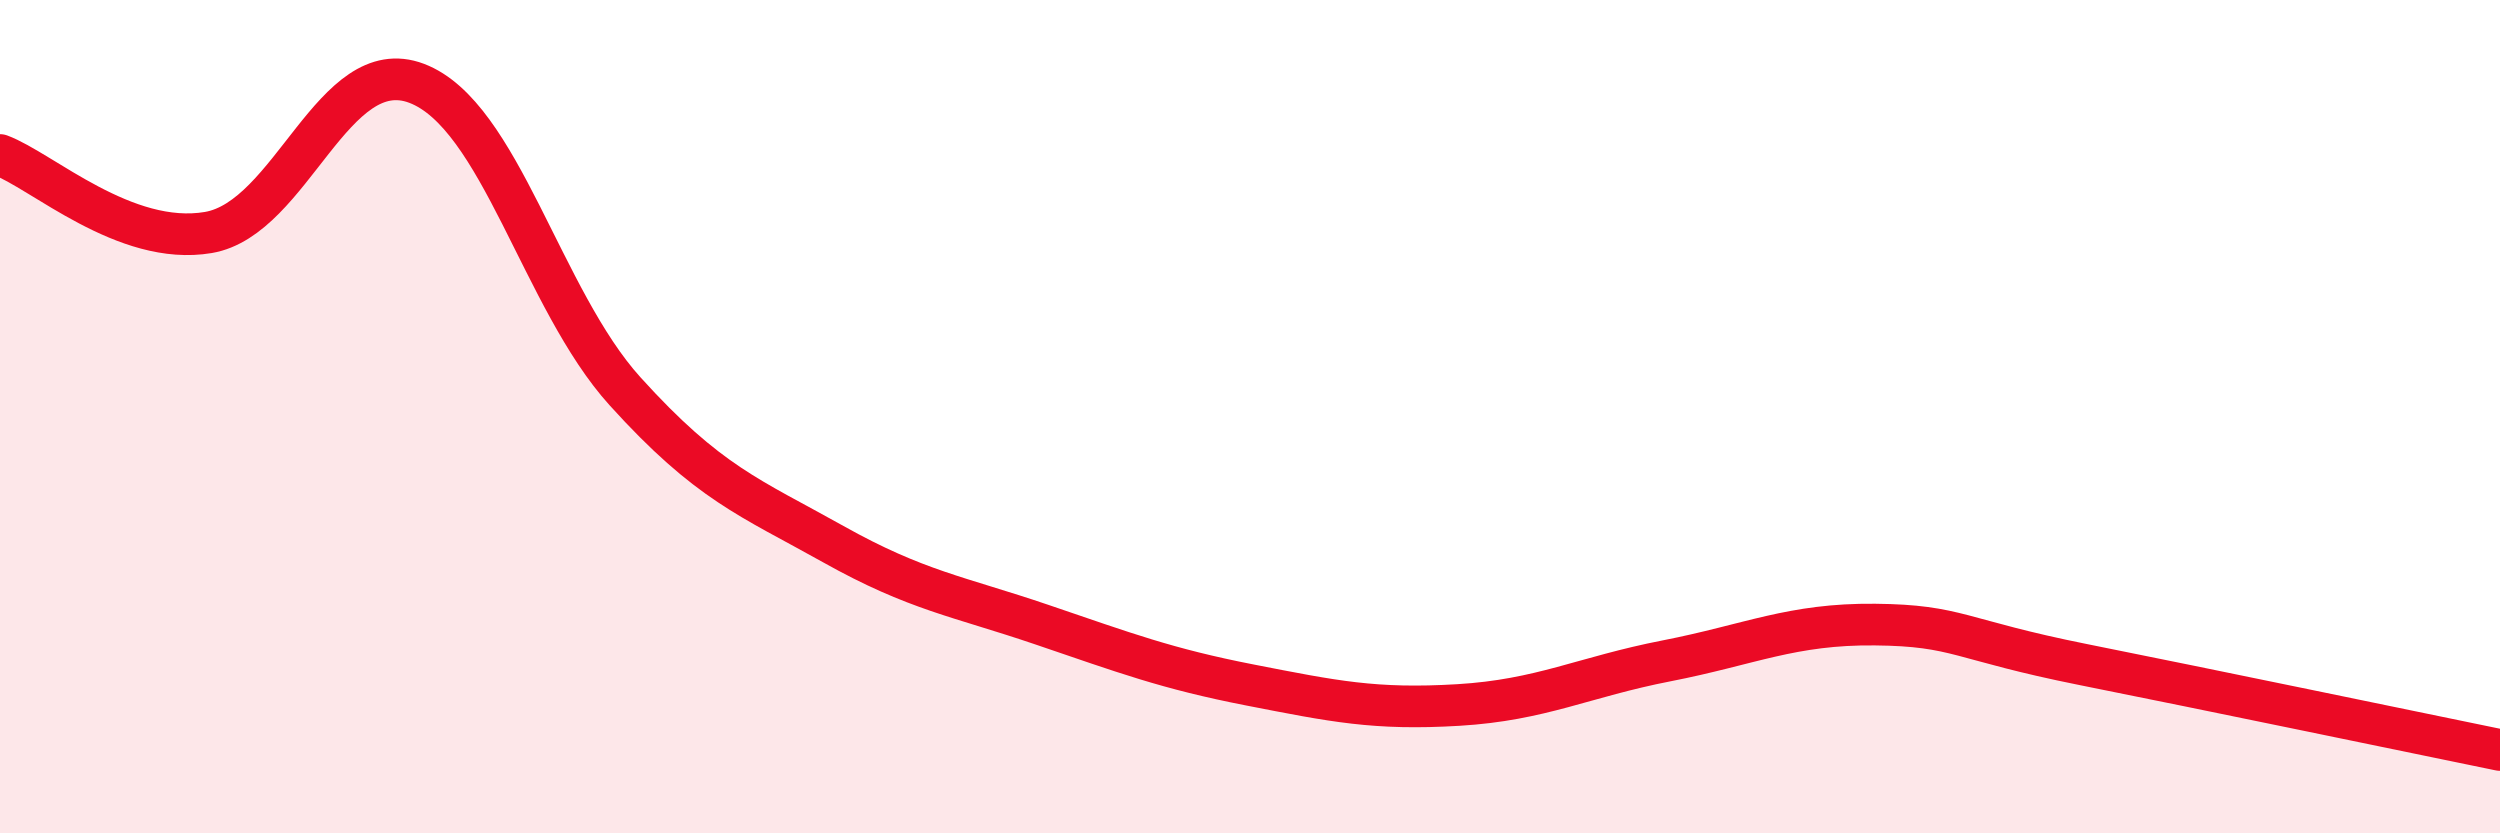 
    <svg width="60" height="20" viewBox="0 0 60 20" xmlns="http://www.w3.org/2000/svg">
      <path
        d="M 0,3.72 C 1,4.09 3,5.92 5,5.58 C 7,5.24 8,1.24 10,2 C 12,2.76 13,7.18 15,9.39 C 17,11.6 18,11.94 20,13.06 C 22,14.18 23,14.31 25,14.99 C 27,15.67 28,16.05 30,16.44 C 32,16.83 33,17.04 35,16.92 C 37,16.8 38,16.25 40,15.86 C 42,15.47 43,14.97 45,14.99 C 47,15.01 47,15.35 50,15.95 C 53,16.55 58,17.59 60,18L60 20L0 20Z"
        fill="#EB0A25"
        opacity="0.1"
        stroke-linecap="round"
        stroke-linejoin="round"
      />
      <path
        d="M 0,3.72 C 1,4.09 3,5.92 5,5.58 C 7,5.24 8,1.24 10,2 C 12,2.76 13,7.18 15,9.39 C 17,11.6 18,11.94 20,13.06 C 22,14.18 23,14.31 25,14.99 C 27,15.67 28,16.05 30,16.44 C 32,16.83 33,17.04 35,16.92 C 37,16.8 38,16.25 40,15.86 C 42,15.47 43,14.97 45,14.99 C 47,15.01 47,15.35 50,15.95 C 53,16.55 58,17.59 60,18"
        stroke="#EB0A25"
        stroke-width="1"
        fill="none"
        stroke-linecap="round"
        stroke-linejoin="round"
      />
    </svg>
  
